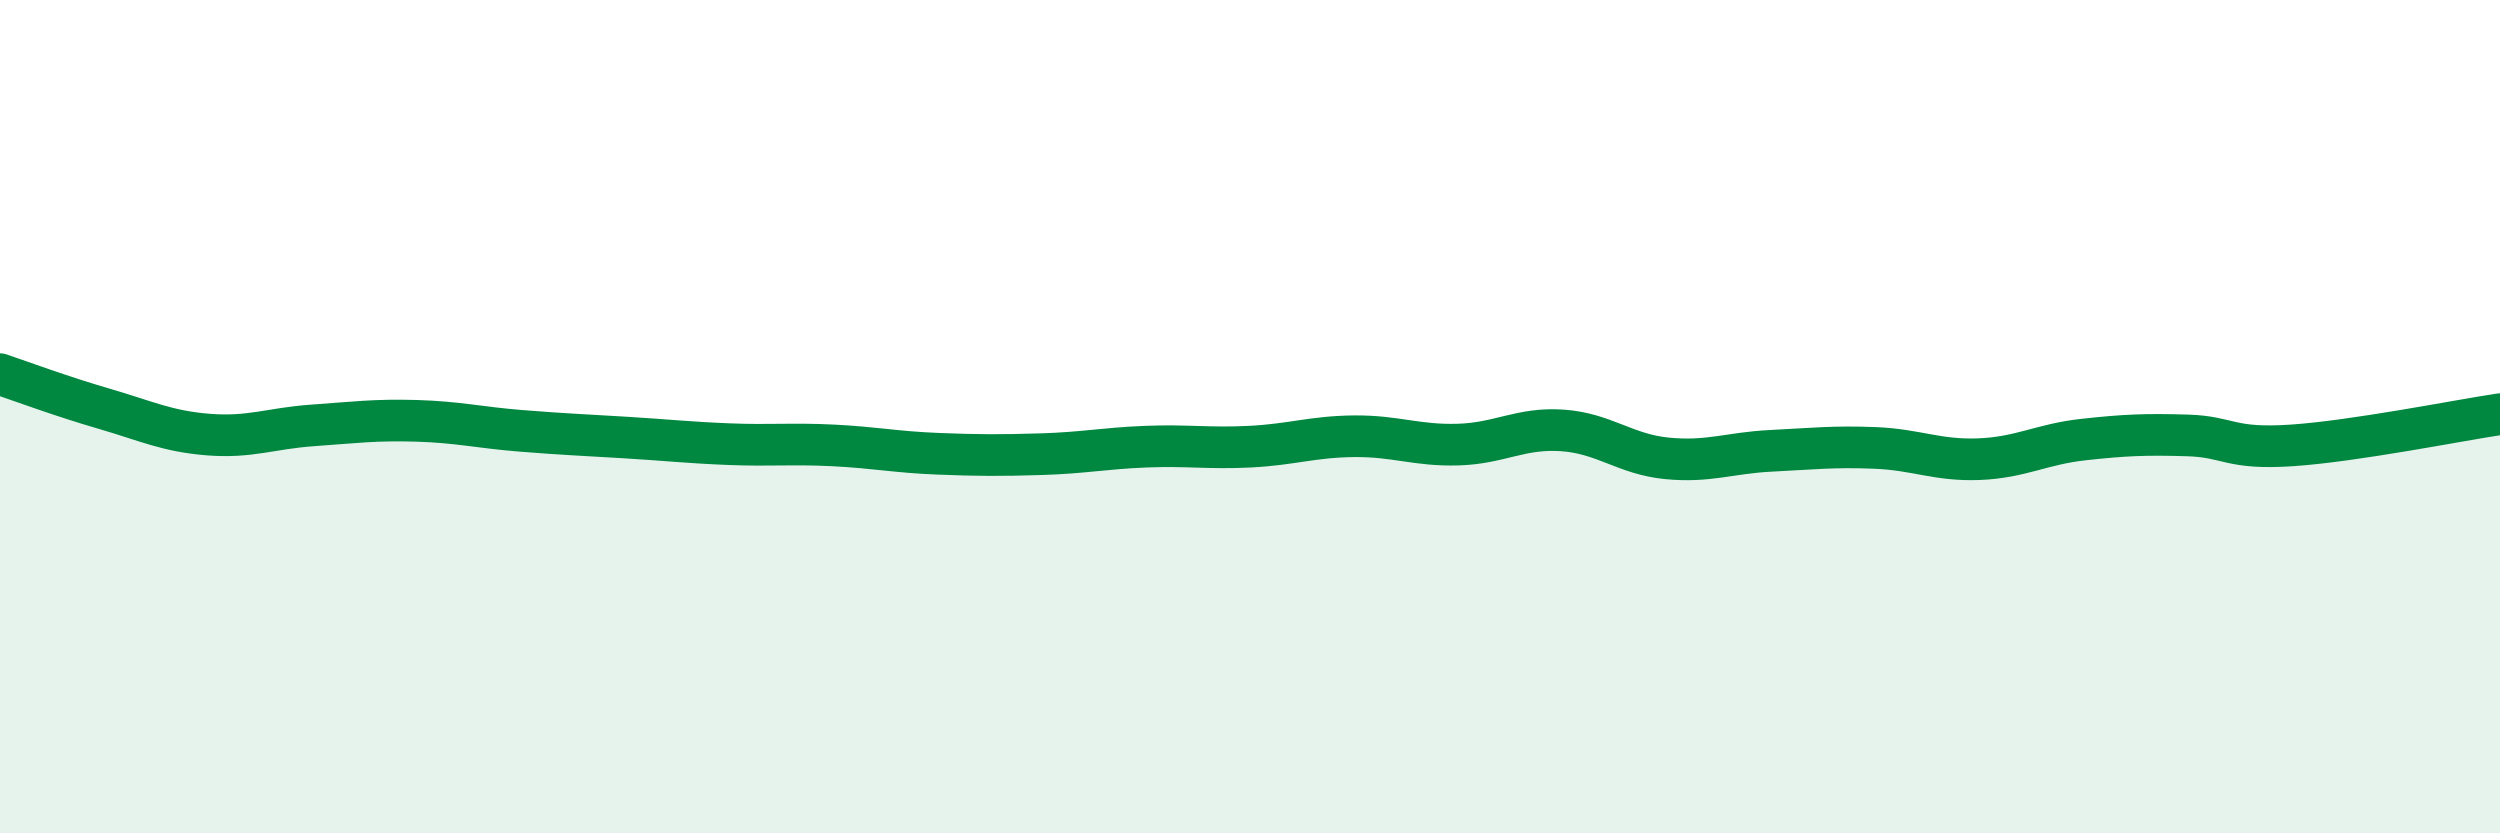 
    <svg width="60" height="20" viewBox="0 0 60 20" xmlns="http://www.w3.org/2000/svg">
      <path
        d="M 0,8.98 C 0.5,9.15 1.5,9.52 2.5,9.81 C 3.5,10.1 4,10.35 5,10.43 C 6,10.51 6.5,10.28 7.5,10.21 C 8.5,10.14 9,10.07 10,10.1 C 11,10.13 11.5,10.26 12.5,10.34 C 13.5,10.42 14,10.44 15,10.5 C 16,10.56 16.5,10.62 17.5,10.66 C 18.5,10.7 19,10.64 20,10.69 C 21,10.74 21.5,10.85 22.5,10.89 C 23.5,10.93 24,10.93 25,10.9 C 26,10.87 26.5,10.76 27.5,10.72 C 28.5,10.68 29,10.77 30,10.72 C 31,10.67 31.5,10.48 32.5,10.47 C 33.5,10.46 34,10.7 35,10.67 C 36,10.64 36.5,10.26 37.5,10.33 C 38.5,10.4 39,10.9 40,11 C 41,11.1 41.5,10.87 42.5,10.82 C 43.5,10.77 44,10.71 45,10.75 C 46,10.79 46.5,11.06 47.5,11.02 C 48.5,10.98 49,10.66 50,10.55 C 51,10.44 51.5,10.42 52.5,10.45 C 53.5,10.48 53.5,10.79 55,10.69 C 56.5,10.59 59,10.09 60,9.94L60 20L0 20Z"
        fill="#008740"
        opacity="0.1"
        stroke-linecap="round"
        stroke-linejoin="round"
      />
      <path
        d="M 0,8.98 C 0.5,9.15 1.5,9.52 2.5,9.81 C 3.5,10.1 4,10.35 5,10.43 C 6,10.51 6.5,10.28 7.5,10.21 C 8.5,10.14 9,10.07 10,10.1 C 11,10.13 11.5,10.26 12.5,10.34 C 13.5,10.42 14,10.44 15,10.5 C 16,10.56 16.5,10.62 17.5,10.66 C 18.5,10.7 19,10.64 20,10.69 C 21,10.74 21.5,10.85 22.5,10.89 C 23.5,10.93 24,10.93 25,10.9 C 26,10.87 26.5,10.76 27.5,10.72 C 28.5,10.68 29,10.77 30,10.72 C 31,10.67 31.5,10.48 32.5,10.47 C 33.5,10.46 34,10.7 35,10.67 C 36,10.64 36.5,10.26 37.5,10.33 C 38.5,10.4 39,10.9 40,11 C 41,11.1 41.5,10.87 42.5,10.82 C 43.5,10.77 44,10.71 45,10.75 C 46,10.79 46.5,11.06 47.5,11.02 C 48.5,10.98 49,10.66 50,10.55 C 51,10.44 51.5,10.42 52.5,10.45 C 53.5,10.48 53.5,10.79 55,10.69 C 56.5,10.59 59,10.09 60,9.94"
        stroke="#008740"
        stroke-width="1"
        fill="none"
        stroke-linecap="round"
        stroke-linejoin="round"
      />
    </svg>
  
